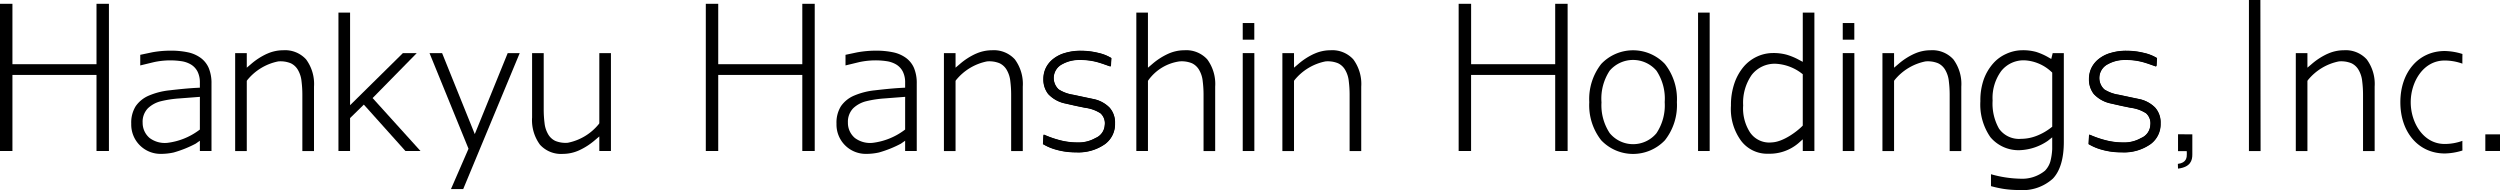 <svg id="グループ_3441" data-name="グループ 3441" xmlns="http://www.w3.org/2000/svg" xmlns:xlink="http://www.w3.org/1999/xlink" width="347" height="26.385" viewBox="0 0 347 26.385">
  <defs>
    <clipPath id="clip-path">
      <rect id="長方形_7114" data-name="長方形 7114" width="347" height="26.385" fill="none"/>
    </clipPath>
  </defs>
  <path id="パス_3780" data-name="パス 3780" d="M13.395.763V9.144H1.725V.763H0V21.2H1.725V10.634h11.67V21.2h1.724V.763Z" transform="translate(0 -0.237)"/>
  <path id="パス_3781" data-name="パス 3781" d="M155.41.763V9.144H143.74V.763h-1.724V21.2h1.724V10.634h11.67V21.2h1.724V.763Z" transform="translate(-44.05 -0.237)"/>
  <path id="パス_3782" data-name="パス 3782" d="M306.9.763V9.144h-11.67V.763H293.5V21.2h1.725V10.634H306.9V21.2h1.725V.763Z" transform="translate(-91.039 -0.237)"/>
  <g id="グループ_3442" data-name="グループ 3442" transform="translate(0 0)">
    <g id="グループ_3441-2" data-name="グループ 3441" clip-path="url(#clip-path)">
      <path id="パス_3783" data-name="パス 3783" d="M27.986,20.173a2.686,2.686,0,0,1,.734-1.983,4.015,4.015,0,0,1,1.792-.975A15.085,15.085,0,0,1,33,16.83l2.937-.225-.006.41v4.129l-.152.112a9.215,9.215,0,0,1-4.363,1.734,3.525,3.525,0,0,1-2.461-.675,2.741,2.741,0,0,1-.966-2.143m1.347-9.755h0l-1.68.354v1.473l1.879-.454a10.9,10.9,0,0,1,2.278-.248,10.31,10.31,0,0,1,1.515.108,3.623,3.623,0,0,1,1.333.447,2.452,2.452,0,0,1,.946,1,3.33,3.33,0,0,1,.324,1.541v.694l-.355.018c-1.32.066-2.557.2-3.814.344a9.988,9.988,0,0,0-2.951.754,4.227,4.227,0,0,0-1.788,1.456,4.285,4.285,0,0,0-.617,2.429,4.066,4.066,0,0,0,4.14,4.186,8.123,8.123,0,0,0,1.751-.193,15.513,15.513,0,0,0,3.048-1.222l.586-.41v1.427h1.613V14.771A5.428,5.428,0,0,0,37.16,12.6a3.431,3.431,0,0,0-1.082-1.378,4.607,4.607,0,0,0-1.756-.788,11.293,11.293,0,0,0-2.489-.241,14.38,14.38,0,0,0-2.5.224" transform="translate(-8.189 -3.162)"/>
      <path id="パス_3784" data-name="パス 3784" d="M51.731,10.6h0a9.209,9.209,0,0,0-2.186,1.407l-.616.523V10.507H47.316V24.1h1.613V14.36l.062-.095A7.386,7.386,0,0,1,53.3,11.658a3.775,3.775,0,0,1,1.728.256,2.279,2.279,0,0,1,1.04,1,3.851,3.851,0,0,1,.46,1.5,15,15,0,0,1,.115,1.9V24.1H58.26V15.165a5.738,5.738,0,0,0-1.1-3.787,3.943,3.943,0,0,0-3.168-1.268,5.5,5.5,0,0,0-2.263.495" transform="translate(-14.676 -3.136)"/>
      <path id="パス_3785" data-name="パス 3785" d="M68.1,2.535V21.747h1.613V17.175l1.912-1.87L77.4,21.747H79.49c-.671-.74-6.648-7.351-6.648-7.351l6.127-6.238H77.046l-7.331,7.231V2.535Z" transform="translate(-21.124 -0.786)"/>
      <path id="パス_3786" data-name="パス 3786" d="M97.277,10.686c-.123.3-4.57,11.242-4.57,11.242s-4.414-10.94-4.536-11.242H86.423c.264.649,5.414,13.273,5.414,13.273l-2.436,5.6H91.1l7.843-18.872Z" transform="translate(-26.807 -3.315)"/>
      <path id="パス_3787" data-name="パス 3787" d="M228.644,2.535V21.747h1.613V12.01l.062-.095a6.419,6.419,0,0,1,4.312-2.608,3.776,3.776,0,0,1,1.729.257,2.281,2.281,0,0,1,1.039,1,3.817,3.817,0,0,1,.46,1.5,14.915,14.915,0,0,1,.115,1.9v7.788h1.614V12.815a5.741,5.741,0,0,0-1.1-3.788,3.942,3.942,0,0,0-3.168-1.267,5.51,5.51,0,0,0-2.263.494,9.247,9.247,0,0,0-2.187,1.407l-.615.523V2.535Z" transform="translate(-70.921 -0.786)"/>
      <path id="パス_3788" data-name="パス 3788" d="M250.052,22.4h1.613V8.809h-1.613Zm0-15.455h1.606V4.636h-1.606Z" transform="translate(-77.561 -1.438)"/>
      <path id="パス_3789" data-name="パス 3789" d="M321.471,17.309a7.033,7.033,0,0,1,1.135-4.357,4.279,4.279,0,0,1,6.5,0,6.994,6.994,0,0,1,1.142,4.358,6.973,6.973,0,0,1-1.146,4.318,4.209,4.209,0,0,1-6.488-.016,7.011,7.011,0,0,1-1.139-4.3m-.041-5.294a7.9,7.9,0,0,0-1.656,5.294A7.872,7.872,0,0,0,321.43,22.6a6.1,6.1,0,0,0,8.85,0,7.852,7.852,0,0,0,1.661-5.286,7.872,7.872,0,0,0-1.662-5.293,6.088,6.088,0,0,0-8.848,0" transform="translate(-99.187 -3.136)"/>
      <rect id="長方形_7113" data-name="長方形 7113" width="1.613" height="19.212" transform="translate(235.69 1.749)"/>
      <path id="パス_3790" data-name="パス 3790" d="M349.982,15.413a6.731,6.731,0,0,1,1.182-4.224,4.031,4.031,0,0,1,3.376-1.551,6.449,6.449,0,0,1,3.566,1.337l.149.113v7.131l-.11.11c-.673.677-2.586,2.164-4.194,2.223a3.222,3.222,0,0,1-3.057-1.45,6.162,6.162,0,0,1-.912-3.688m8.274-12.878V9.37l-.548-.29a8.574,8.574,0,0,0-1.718-.708,6.958,6.958,0,0,0-1.857-.225,5.3,5.3,0,0,0-2.2.481,5.445,5.445,0,0,0-1.86,1.394,7.187,7.187,0,0,0-1.3,2.305,9.316,9.316,0,0,0-.486,3.121,7.477,7.477,0,0,0,1.4,4.87,4.541,4.541,0,0,0,3.8,1.805,6.172,6.172,0,0,0,4.15-1.451l.619-.549v1.623h1.613V2.535Z" transform="translate(-108.031 -0.786)"/>
      <path id="パス_3791" data-name="パス 3791" d="M370.781,22.4h1.613V8.809h-1.613Zm0-15.455h1.606V4.636h-1.606Z" transform="translate(-115.008 -1.438)"/>
      <path id="パス_3792" data-name="パス 3792" d="M400.175,17.116a6.316,6.316,0,0,1,1.2-4.127,3.966,3.966,0,0,1,3.357-1.473,5.913,5.913,0,0,1,3.6,1.586l.04.037.077.074v7.51l-.143.112a7.87,7.87,0,0,1-1.991,1.142,6.006,6.006,0,0,1-2.2.43,3.4,3.4,0,0,1-3.053-1.416,7.047,7.047,0,0,1-.889-3.876m1.953-6.528a5.274,5.274,0,0,0-1.851,1.327,6.923,6.923,0,0,0-1.315,2.2,8.716,8.716,0,0,0-.484,3.061,7.928,7.928,0,0,0,1.392,5,5.091,5.091,0,0,0,4.049,1.807,7.356,7.356,0,0,0,3.922-1.3l.607-.485v1.643a8.439,8.439,0,0,1-.26,1.718,3.112,3.112,0,0,1-.745,1.273,5,5,0,0,1-3.436,1.109,15.911,15.911,0,0,1-4.056-.623v1.655a16.218,16.218,0,0,0,1.769.385,14.338,14.338,0,0,0,2.12.155,6.244,6.244,0,0,0,4.707-1.59c1-1.06,1.514-2.774,1.514-5.093V10.507h-1.544l-.2.813-.428-.243a8.608,8.608,0,0,0-1.663-.733,6.777,6.777,0,0,0-1.929-.235,5.438,5.438,0,0,0-2.172.477" transform="translate(-123.6 -3.136)"/>
      <path id="パス_3793" data-name="パス 3793" d="M169.9,20.173a2.691,2.691,0,0,1,.733-1.983,4.027,4.027,0,0,1,1.793-.975,15.1,15.1,0,0,1,2.485-.386l2.937-.226-.006.411v4.129l-.152.112a9.212,9.212,0,0,1-4.363,1.734,3.522,3.522,0,0,1-2.46-.675,2.741,2.741,0,0,1-.967-2.143m1.347-9.755h0l-1.681.354v1.473l1.88-.454a10.892,10.892,0,0,1,2.277-.248,10.32,10.32,0,0,1,1.516.108,3.631,3.631,0,0,1,1.334.447,2.473,2.473,0,0,1,.946,1,3.34,3.34,0,0,1,.323,1.542v.694l-.355.018c-1.322.066-2.558.2-3.815.344a9.966,9.966,0,0,0-2.951.755,4.218,4.218,0,0,0-1.789,1.456,4.294,4.294,0,0,0-.617,2.429,4.065,4.065,0,0,0,4.14,4.186,8.117,8.117,0,0,0,1.751-.193,15.483,15.483,0,0,0,3.048-1.222l.587-.41v1.427h1.613V14.771a5.422,5.422,0,0,0-.381-2.17,3.411,3.411,0,0,0-1.082-1.378,4.6,4.6,0,0,0-1.756-.788,11.291,11.291,0,0,0-2.488-.241,14.374,14.374,0,0,0-2.5.224" transform="translate(-52.209 -3.162)"/>
      <path id="パス_3794" data-name="パス 3794" d="M113.592,24.18h0a9.216,9.216,0,0,0,2.187-1.407l.615-.522v2.026h1.613V10.687h-1.613v9.737l-.062.1a7.383,7.383,0,0,1-4.313,2.607,3.764,3.764,0,0,1-1.728-.256,2.277,2.277,0,0,1-1.04-1,3.844,3.844,0,0,1-.46-1.495,15,15,0,0,1-.115-1.9V10.687h-1.613v8.932a5.738,5.738,0,0,0,1.1,3.787,3.941,3.941,0,0,0,3.168,1.269,5.5,5.5,0,0,0,2.262-.495" transform="translate(-33.209 -3.315)"/>
      <path id="パス_3795" data-name="パス 3795" d="M194.345,10.6h0a9.2,9.2,0,0,0-2.187,1.407l-.615.523V10.507h-1.614V24.1h1.614V14.36l.061-.095a7.386,7.386,0,0,1,4.313-2.608,3.773,3.773,0,0,1,1.728.256,2.279,2.279,0,0,1,1.04,1,3.851,3.851,0,0,1,.46,1.5,15,15,0,0,1,.115,1.9V24.1h1.614V15.165a5.738,5.738,0,0,0-1.1-3.787,3.943,3.943,0,0,0-3.168-1.268,5.5,5.5,0,0,0-2.262.495" transform="translate(-58.912 -3.136)"/>
      <path id="パス_3796" data-name="パス 3796" d="M262.447,10.6h0a9.212,9.212,0,0,0-2.187,1.407l-.615.523V10.507h-1.614V24.1h1.614V14.36l.061-.095a7.385,7.385,0,0,1,4.313-2.608,3.777,3.777,0,0,1,1.729.256,2.278,2.278,0,0,1,1.039,1,3.84,3.84,0,0,1,.46,1.5,15,15,0,0,1,.115,1.9V24.1h1.613V15.165a5.738,5.738,0,0,0-1.1-3.787,3.942,3.942,0,0,0-3.167-1.268,5.5,5.5,0,0,0-2.263.495" transform="translate(-80.036 -3.136)"/>
      <path id="パス_3797" data-name="パス 3797" d="M466.357,10.6h0a9.2,9.2,0,0,0-2.186,1.407l-.616.523V10.507h-1.613V24.1h1.613V14.36l.062-.095a7.385,7.385,0,0,1,4.313-2.608,3.776,3.776,0,0,1,1.729.256,2.274,2.274,0,0,1,1.039,1,3.84,3.84,0,0,1,.46,1.5,14.878,14.878,0,0,1,.116,1.9V24.1h1.613V15.165a5.738,5.738,0,0,0-1.1-3.787,3.943,3.943,0,0,0-3.168-1.268,5.5,5.5,0,0,0-2.263.495" transform="translate(-143.285 -3.136)"/>
      <path id="パス_3798" data-name="パス 3798" d="M383.19,10.6h0A9.2,9.2,0,0,0,381,12.011l-.615.523V10.507h-1.614V24.1h1.614V14.36l.061-.095a7.386,7.386,0,0,1,4.313-2.608,3.775,3.775,0,0,1,1.728.256,2.279,2.279,0,0,1,1.04,1,3.851,3.851,0,0,1,.46,1.5,15.009,15.009,0,0,1,.115,1.9V24.1h1.614V15.165a5.737,5.737,0,0,0-1.1-3.787,3.942,3.942,0,0,0-3.167-1.268,5.5,5.5,0,0,0-2.263.495" transform="translate(-117.488 -3.136)"/>
      <path id="パス_3799" data-name="パス 3799" d="M423.214,10.528h0a4.753,4.753,0,0,0-1.637.869,3.607,3.607,0,0,0-.97,1.243,3.544,3.544,0,0,0-.317,1.478,3.275,3.275,0,0,0,.672,2.1,4.459,4.459,0,0,0,2.374,1.315l1.446.328,1.307.27a5.1,5.1,0,0,1,2.135.764,1.865,1.865,0,0,1,.583,1.64,2.052,2.052,0,0,1-1.285,1.78,4.661,4.661,0,0,1-2.49.612,9.637,9.637,0,0,1-2.632-.364,13.757,13.757,0,0,1-1.971-.7l-.011-.006-.043-.009-.039.019a.487.487,0,0,0-.034.109s-.01.087-.01.087c0-.032,0-.032-.055,1.1a6.994,6.994,0,0,0,1.855.789,9.763,9.763,0,0,0,2.73.362,6.409,6.409,0,0,0,4.059-1.16,3.443,3.443,0,0,0,1.369-2.864,3.109,3.109,0,0,0-.766-2.2,4.365,4.365,0,0,0-2.254-1.191l-.914-.192-1.88-.4a5.176,5.176,0,0,1-1.993-.731,2.139,2.139,0,0,1,.514-3.51,4.748,4.748,0,0,1,2.4-.571,8.729,8.729,0,0,1,2.723.387l.393.124,1.117.392c.023,0,.093-.125.093-.125s.008-.075.008-.075.055-.975.055-.975a5.767,5.767,0,0,0-1.8-.722,10.229,10.229,0,0,0-2.437-.3,7.451,7.451,0,0,0-2.292.332" transform="translate(-130.348 -3.163)"/>
      <path id="パス_3800" data-name="パス 3800" d="M429.474,18.116a4.328,4.328,0,0,0-2.24-1.184c.036.006.036.006-.913-.192l-1.88-.4a5.2,5.2,0,0,1-2.005-.737,2.167,2.167,0,0,1,.518-3.555,4.779,4.779,0,0,1,2.412-.575,8.737,8.737,0,0,1,2.732.389l.392.123,1.117.393c.036-.019.057-.1.057-.1s.008-.071.008-.071l.055-.973a6.192,6.192,0,0,0-1.778-.693,10.172,10.172,0,0,0-2.43-.3,7.439,7.439,0,0,0-2.283.33,4.733,4.733,0,0,0-1.627.864,3.58,3.58,0,0,0-.962,1.233,3.515,3.515,0,0,0-.315,1.467,3.256,3.256,0,0,0,.665,2.08,4.446,4.446,0,0,0,2.36,1.305l1.445.328,1.306.27a5.1,5.1,0,0,1,2.147.771,1.887,1.887,0,0,1,.592,1.663,2.074,2.074,0,0,1-1.3,1.8,4.685,4.685,0,0,1-2.5.615A9.644,9.644,0,0,1,422.4,22.6a13.679,13.679,0,0,1-1.976-.706l-.031-.014-.04.019-.019.09-.01.084c0-.025,0-.025-.055,1.1a7.6,7.6,0,0,0,1.835.761,9.753,9.753,0,0,0,2.723.361,6.391,6.391,0,0,0,4.042-1.153,3.421,3.421,0,0,0,1.358-2.843,3.079,3.079,0,0,0-.759-2.185" transform="translate(-130.36 -3.175)"/>
      <path id="パス_3801" data-name="パス 3801" d="M212.824,10.528h0a4.76,4.76,0,0,0-1.637.869,3.6,3.6,0,0,0-.969,1.243,3.533,3.533,0,0,0-.317,1.478,3.275,3.275,0,0,0,.671,2.1,4.462,4.462,0,0,0,2.374,1.315l1.446.328,1.307.27a5.1,5.1,0,0,1,2.135.764,1.861,1.861,0,0,1,.583,1.64,2.053,2.053,0,0,1-1.284,1.78,4.662,4.662,0,0,1-2.49.612,9.629,9.629,0,0,1-2.632-.364,13.723,13.723,0,0,1-1.972-.7l-.012-.006-.042-.009-.04.019a.524.524,0,0,0-.034.109s-.009.087-.009.087c0-.032,0-.032-.056,1.1a6.993,6.993,0,0,0,1.855.789,9.768,9.768,0,0,0,2.731.362,6.412,6.412,0,0,0,4.059-1.16,3.444,3.444,0,0,0,1.368-2.864,3.109,3.109,0,0,0-.766-2.2,4.363,4.363,0,0,0-2.254-1.191l-.914-.192-1.88-.4a5.167,5.167,0,0,1-1.993-.731,2.139,2.139,0,0,1,.513-3.51,4.748,4.748,0,0,1,2.4-.571,8.723,8.723,0,0,1,2.723.387l.393.124,1.118.392c.022,0,.093-.125.093-.125s.008-.075.008-.075.054-.975.054-.975a5.759,5.759,0,0,0-1.8-.722,10.224,10.224,0,0,0-2.437-.3,7.454,7.454,0,0,0-2.292.332" transform="translate(-65.089 -3.163)"/>
      <path id="パス_3802" data-name="パス 3802" d="M219.084,18.116a4.334,4.334,0,0,0-2.24-1.184c.035.006.035.006-.913-.192l-1.881-.4a5.189,5.189,0,0,1-2-.737,2.167,2.167,0,0,1,.517-3.555,4.781,4.781,0,0,1,2.412-.575,8.731,8.731,0,0,1,2.732.389l.393.123,1.118.393c.036-.019.057-.1.057-.1s.007-.071.007-.071l.055-.973a6.207,6.207,0,0,0-1.778-.693,10.177,10.177,0,0,0-2.431-.3,7.44,7.44,0,0,0-2.283.33,4.739,4.739,0,0,0-1.627.864,3.588,3.588,0,0,0-.962,1.233,3.515,3.515,0,0,0-.315,1.467,3.252,3.252,0,0,0,.666,2.08,4.444,4.444,0,0,0,2.359,1.305l1.445.328,1.306.27a5.105,5.105,0,0,1,2.148.771,1.887,1.887,0,0,1,.591,1.663,2.073,2.073,0,0,1-1.3,1.8,4.685,4.685,0,0,1-2.5.615,9.644,9.644,0,0,1-2.639-.364,13.711,13.711,0,0,1-1.976-.706l-.031-.014-.04.019-.018.09-.01.084c0-.025,0-.025-.055,1.1a7.624,7.624,0,0,0,1.835.761,9.758,9.758,0,0,0,2.723.361,6.389,6.389,0,0,0,4.042-1.153,3.42,3.42,0,0,0,1.358-2.843,3.082,3.082,0,0,0-.759-2.185" transform="translate(-65.102 -3.175)"/>
      <path id="パス_3803" data-name="パス 3803" d="M438.236,27.022v2.339h1.2c.011.008.021.018.021.4,0,.4,0,1.227-1.243,1.367.01,0,.019.66.019.66,1.761-.216,1.988-1.159,1.988-1.956V27.024Z" transform="translate(-135.926 -8.382)"/>
      <path id="パス_3804" data-name="パス 3804" d="M452.511,0V20.964l1.618,0L454.1,0Z" transform="translate(-140.359 0)"/>
      <path id="パス_3805" data-name="パス 3805" d="M500.077,27.034v2.308l2.036,0,0-2.308Z" transform="translate(-155.113 -8.385)"/>
      <path id="パス_3806" data-name="パス 3806" d="M489.118,23.165c-2.948,0-4.7-2.956-4.7-5.79s1.75-5.791,4.7-5.791a7.3,7.3,0,0,1,2.476.435c-.02,0,0-1.342,0-1.342a8.632,8.632,0,0,0-2.45-.412c-3.63,0-6.166,2.924-6.166,7.111s2.536,7.11,6.166,7.11a8.656,8.656,0,0,0,2.45-.411s-.019-1.341,0-1.343a7.3,7.3,0,0,1-2.476.435" transform="translate(-149.809 -3.184)"/>
    </g>
  </g>
</svg>
